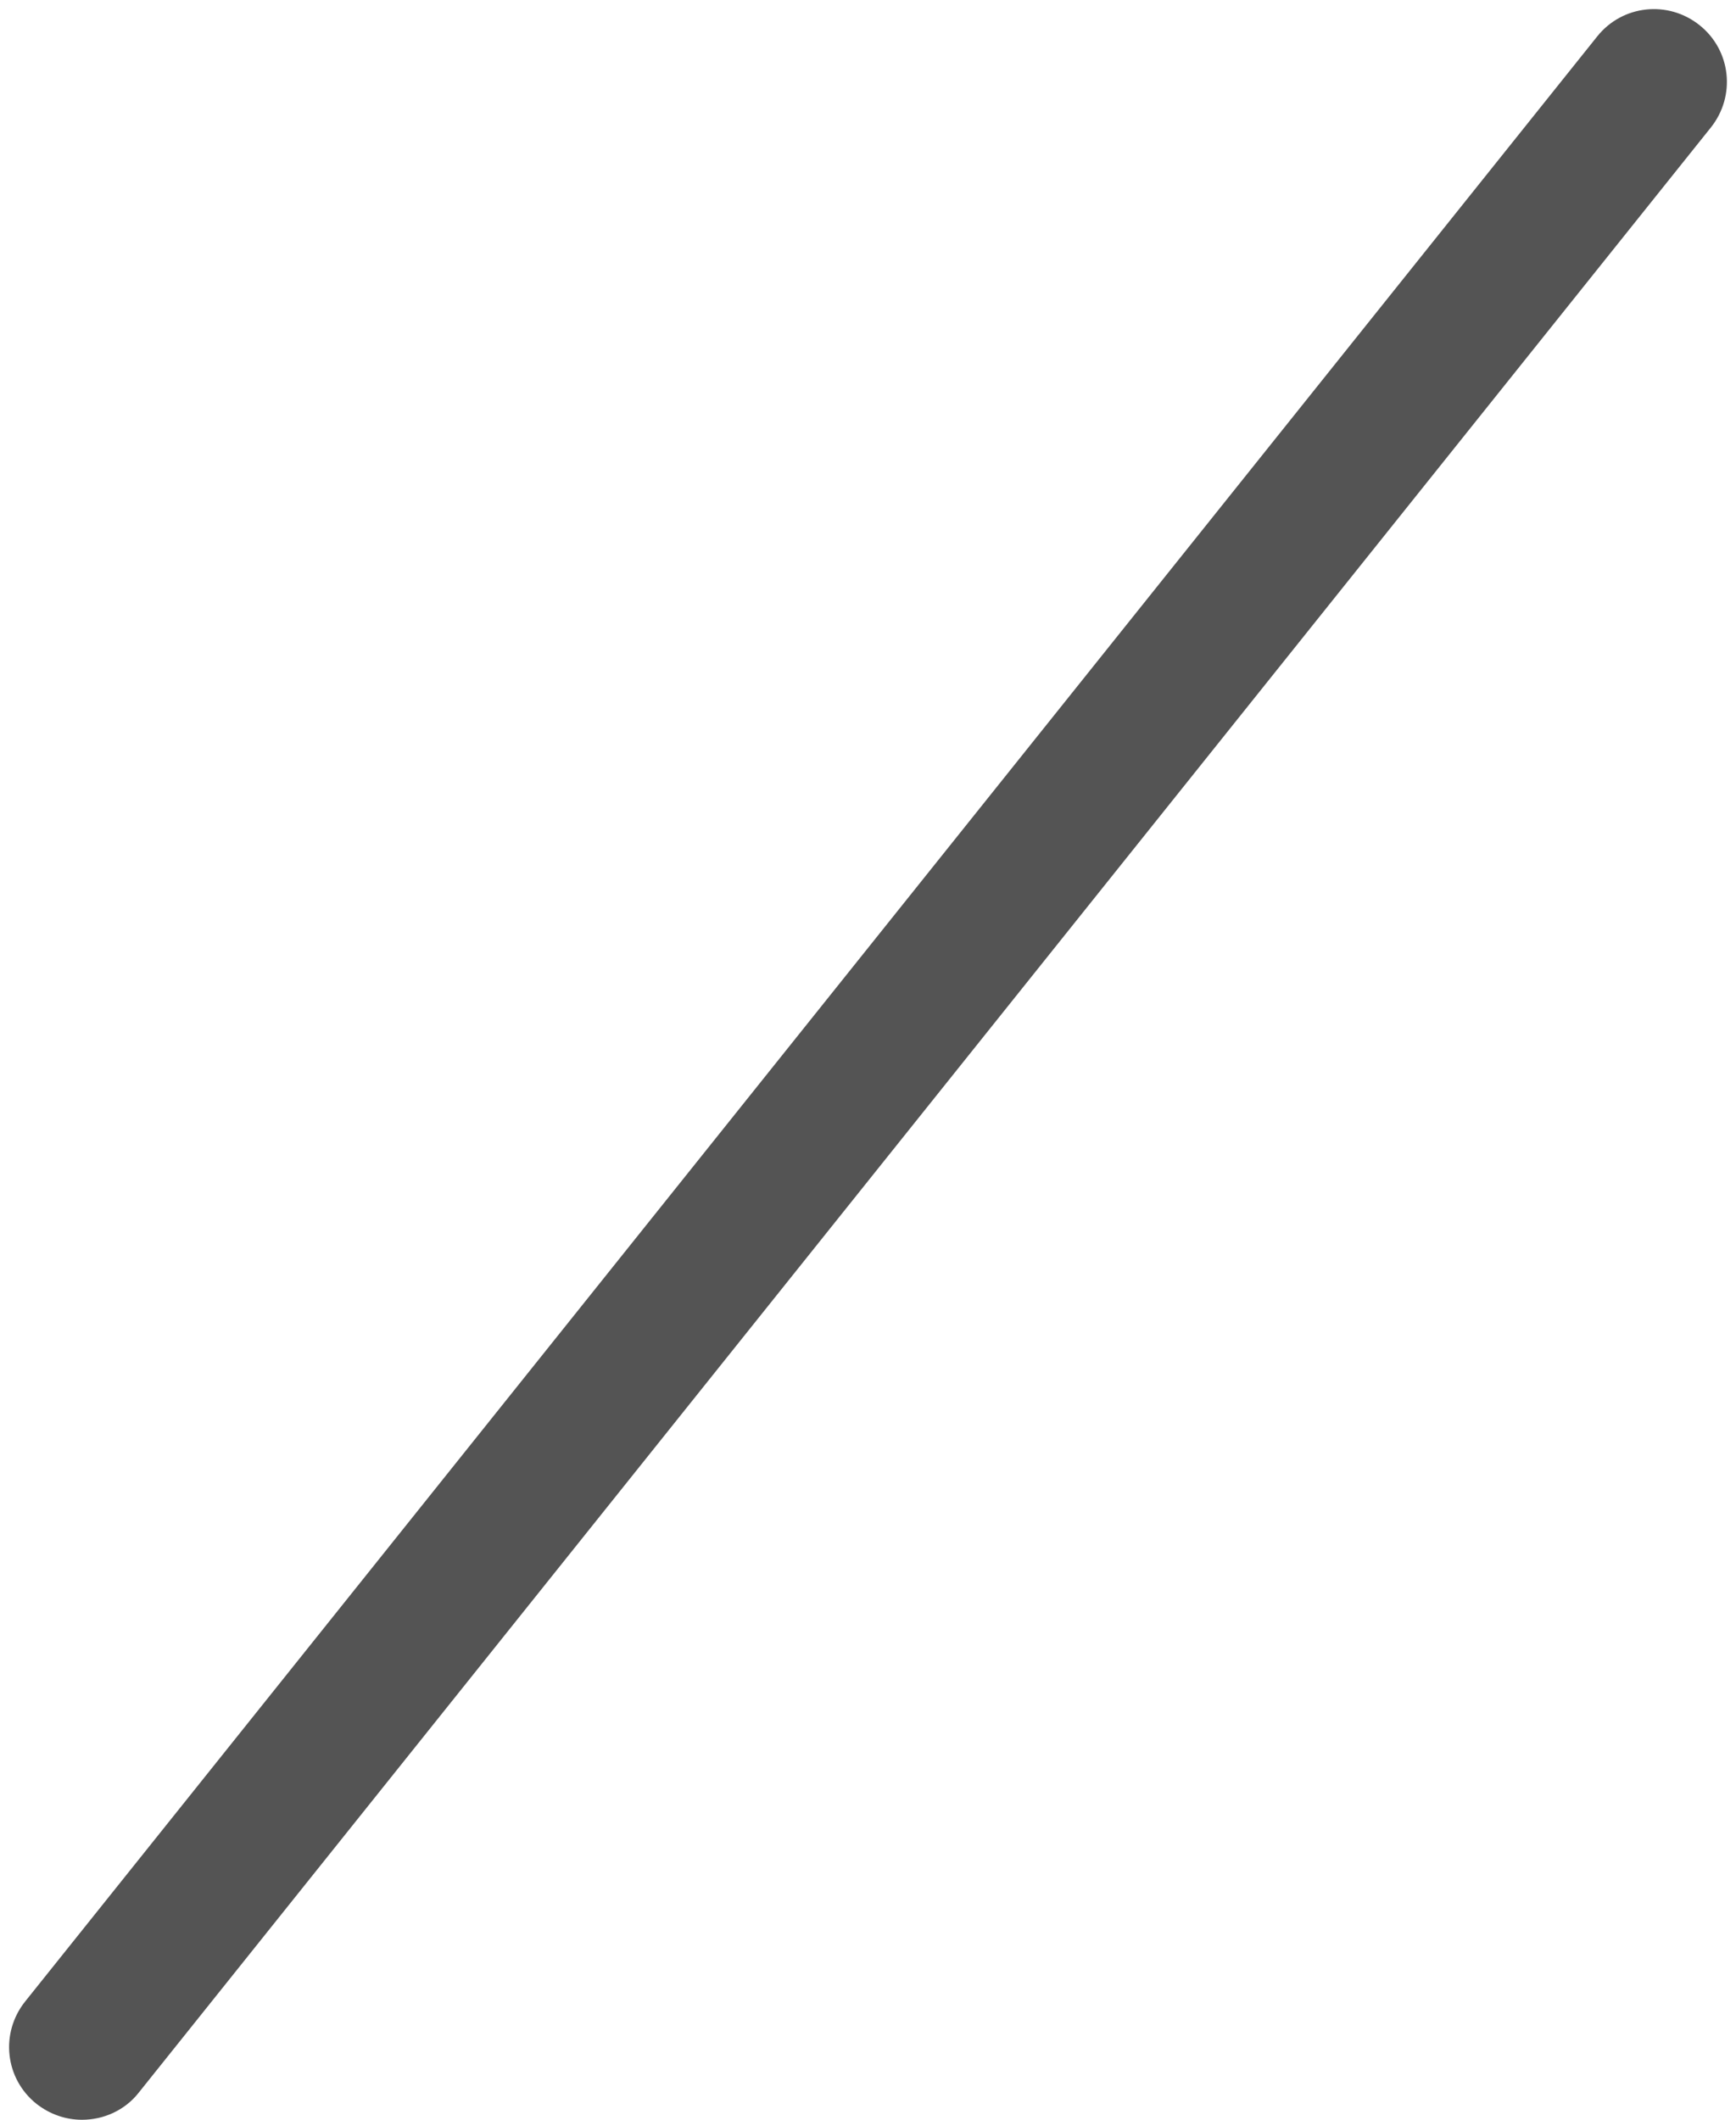 <?xml version="1.0" encoding="UTF-8" standalone="no"?><svg xmlns="http://www.w3.org/2000/svg" xmlns:xlink="http://www.w3.org/1999/xlink" fill="#545454" height="436.9" preserveAspectRatio="xMidYMid meet" version="1" viewBox="-1.9 -1.9 357.8 436.9" width="357.8" zoomAndPan="magnify"><g id="change1_1"><path d="M15,435c-3.3,0-6.6-1.1-9.4-3.3c-6.5-5.2-7.5-14.6-2.3-21.1l324-405c5.2-6.5,14.6-7.5,21.1-2.3c6.5,5.2,7.5,14.6,2.3,21.1 l-324,405C23.8,433.1,19.4,435,15,435z"/></g></svg>
